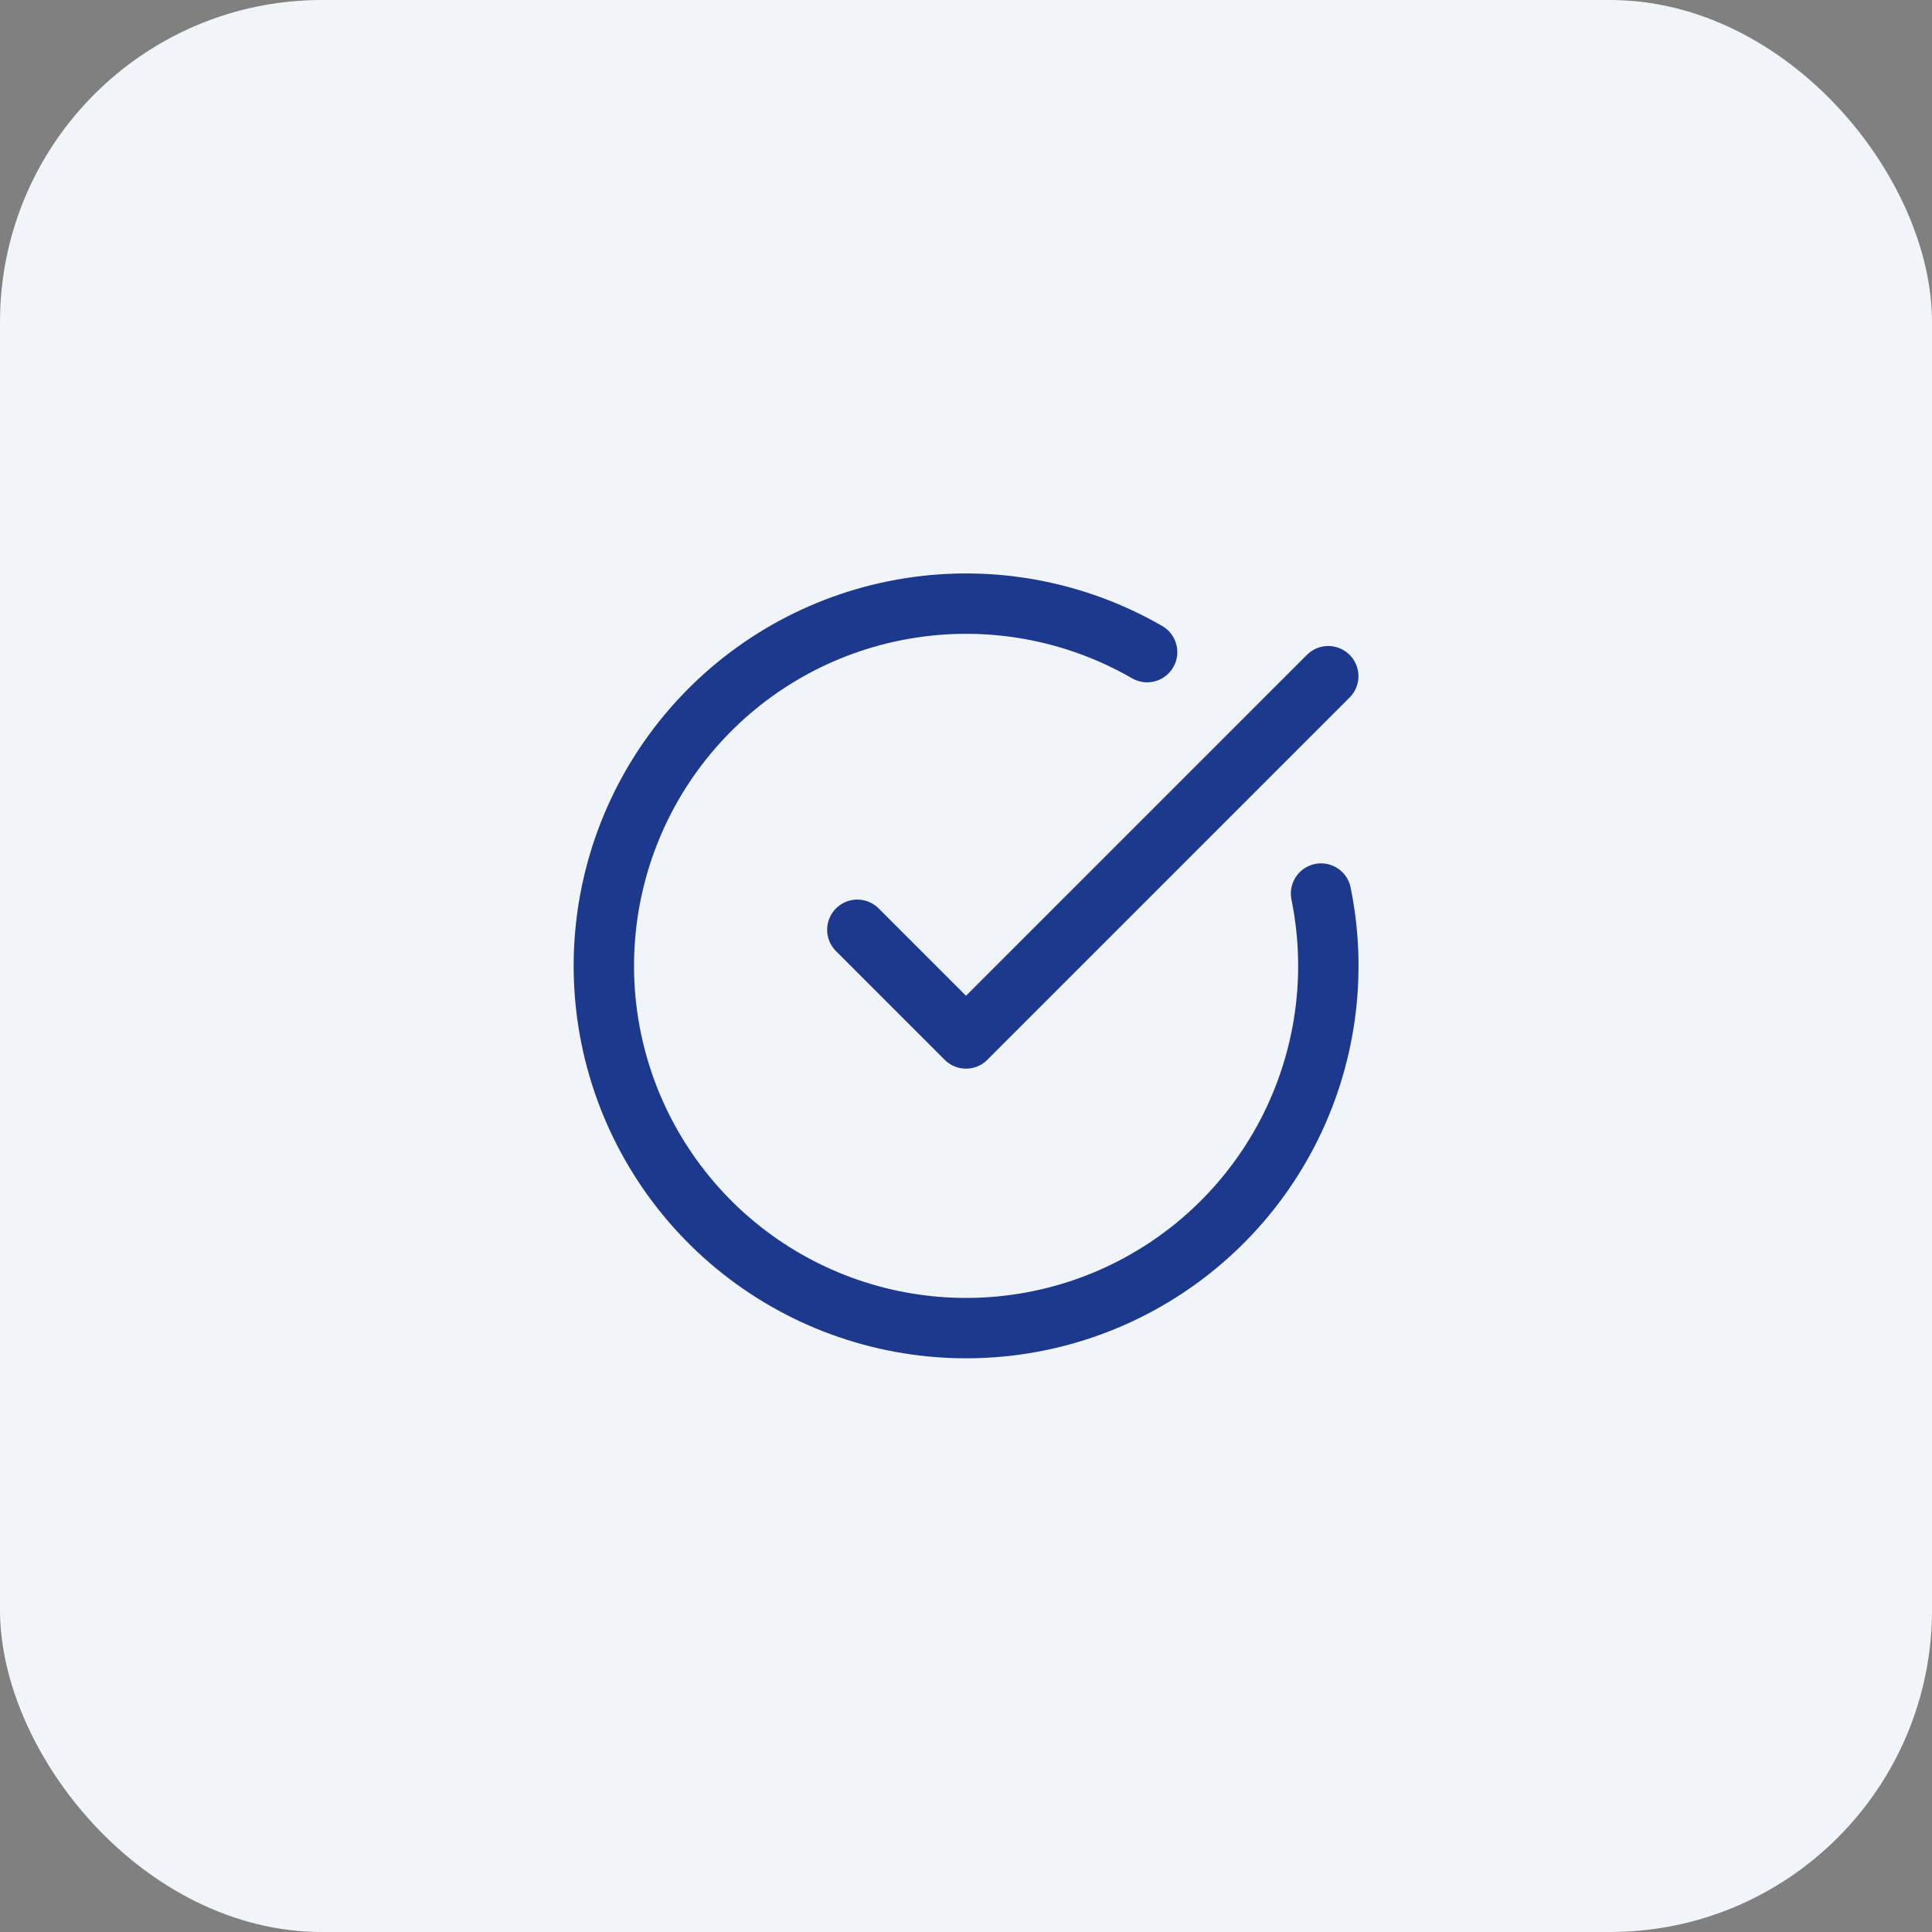 <svg xmlns="http://www.w3.org/2000/svg" width="48" height="48" viewBox="0 0 48 48" fill="none"><rect x="0" y="0" width="48" height="48" fill="#808080" stroke="none"/><rect width="48" height="48" rx="8" fill="#F1F5F9"></rect><path d="M32.821 22.2C33.232 24.217 32.939 26.314 31.991 28.142C31.043 29.969 29.497 31.416 27.612 32.242C25.726 33.067 23.614 33.221 21.628 32.678C19.642 32.135 17.903 30.928 16.7 29.257C15.497 27.587 14.902 25.555 15.016 23.499C15.13 21.444 15.945 19.489 17.326 17.962C18.706 16.435 20.568 15.427 22.602 15.107C24.635 14.786 26.717 15.173 28.5 16.202" stroke="#1C398E" stroke-width="1.5" stroke-linecap="round" stroke-linejoin="round"></path><path d="M21.3 23.1L24 25.8L33 16.8" stroke="#1C398E" stroke-width="1.5" stroke-linecap="round" stroke-linejoin="round"></path></svg>